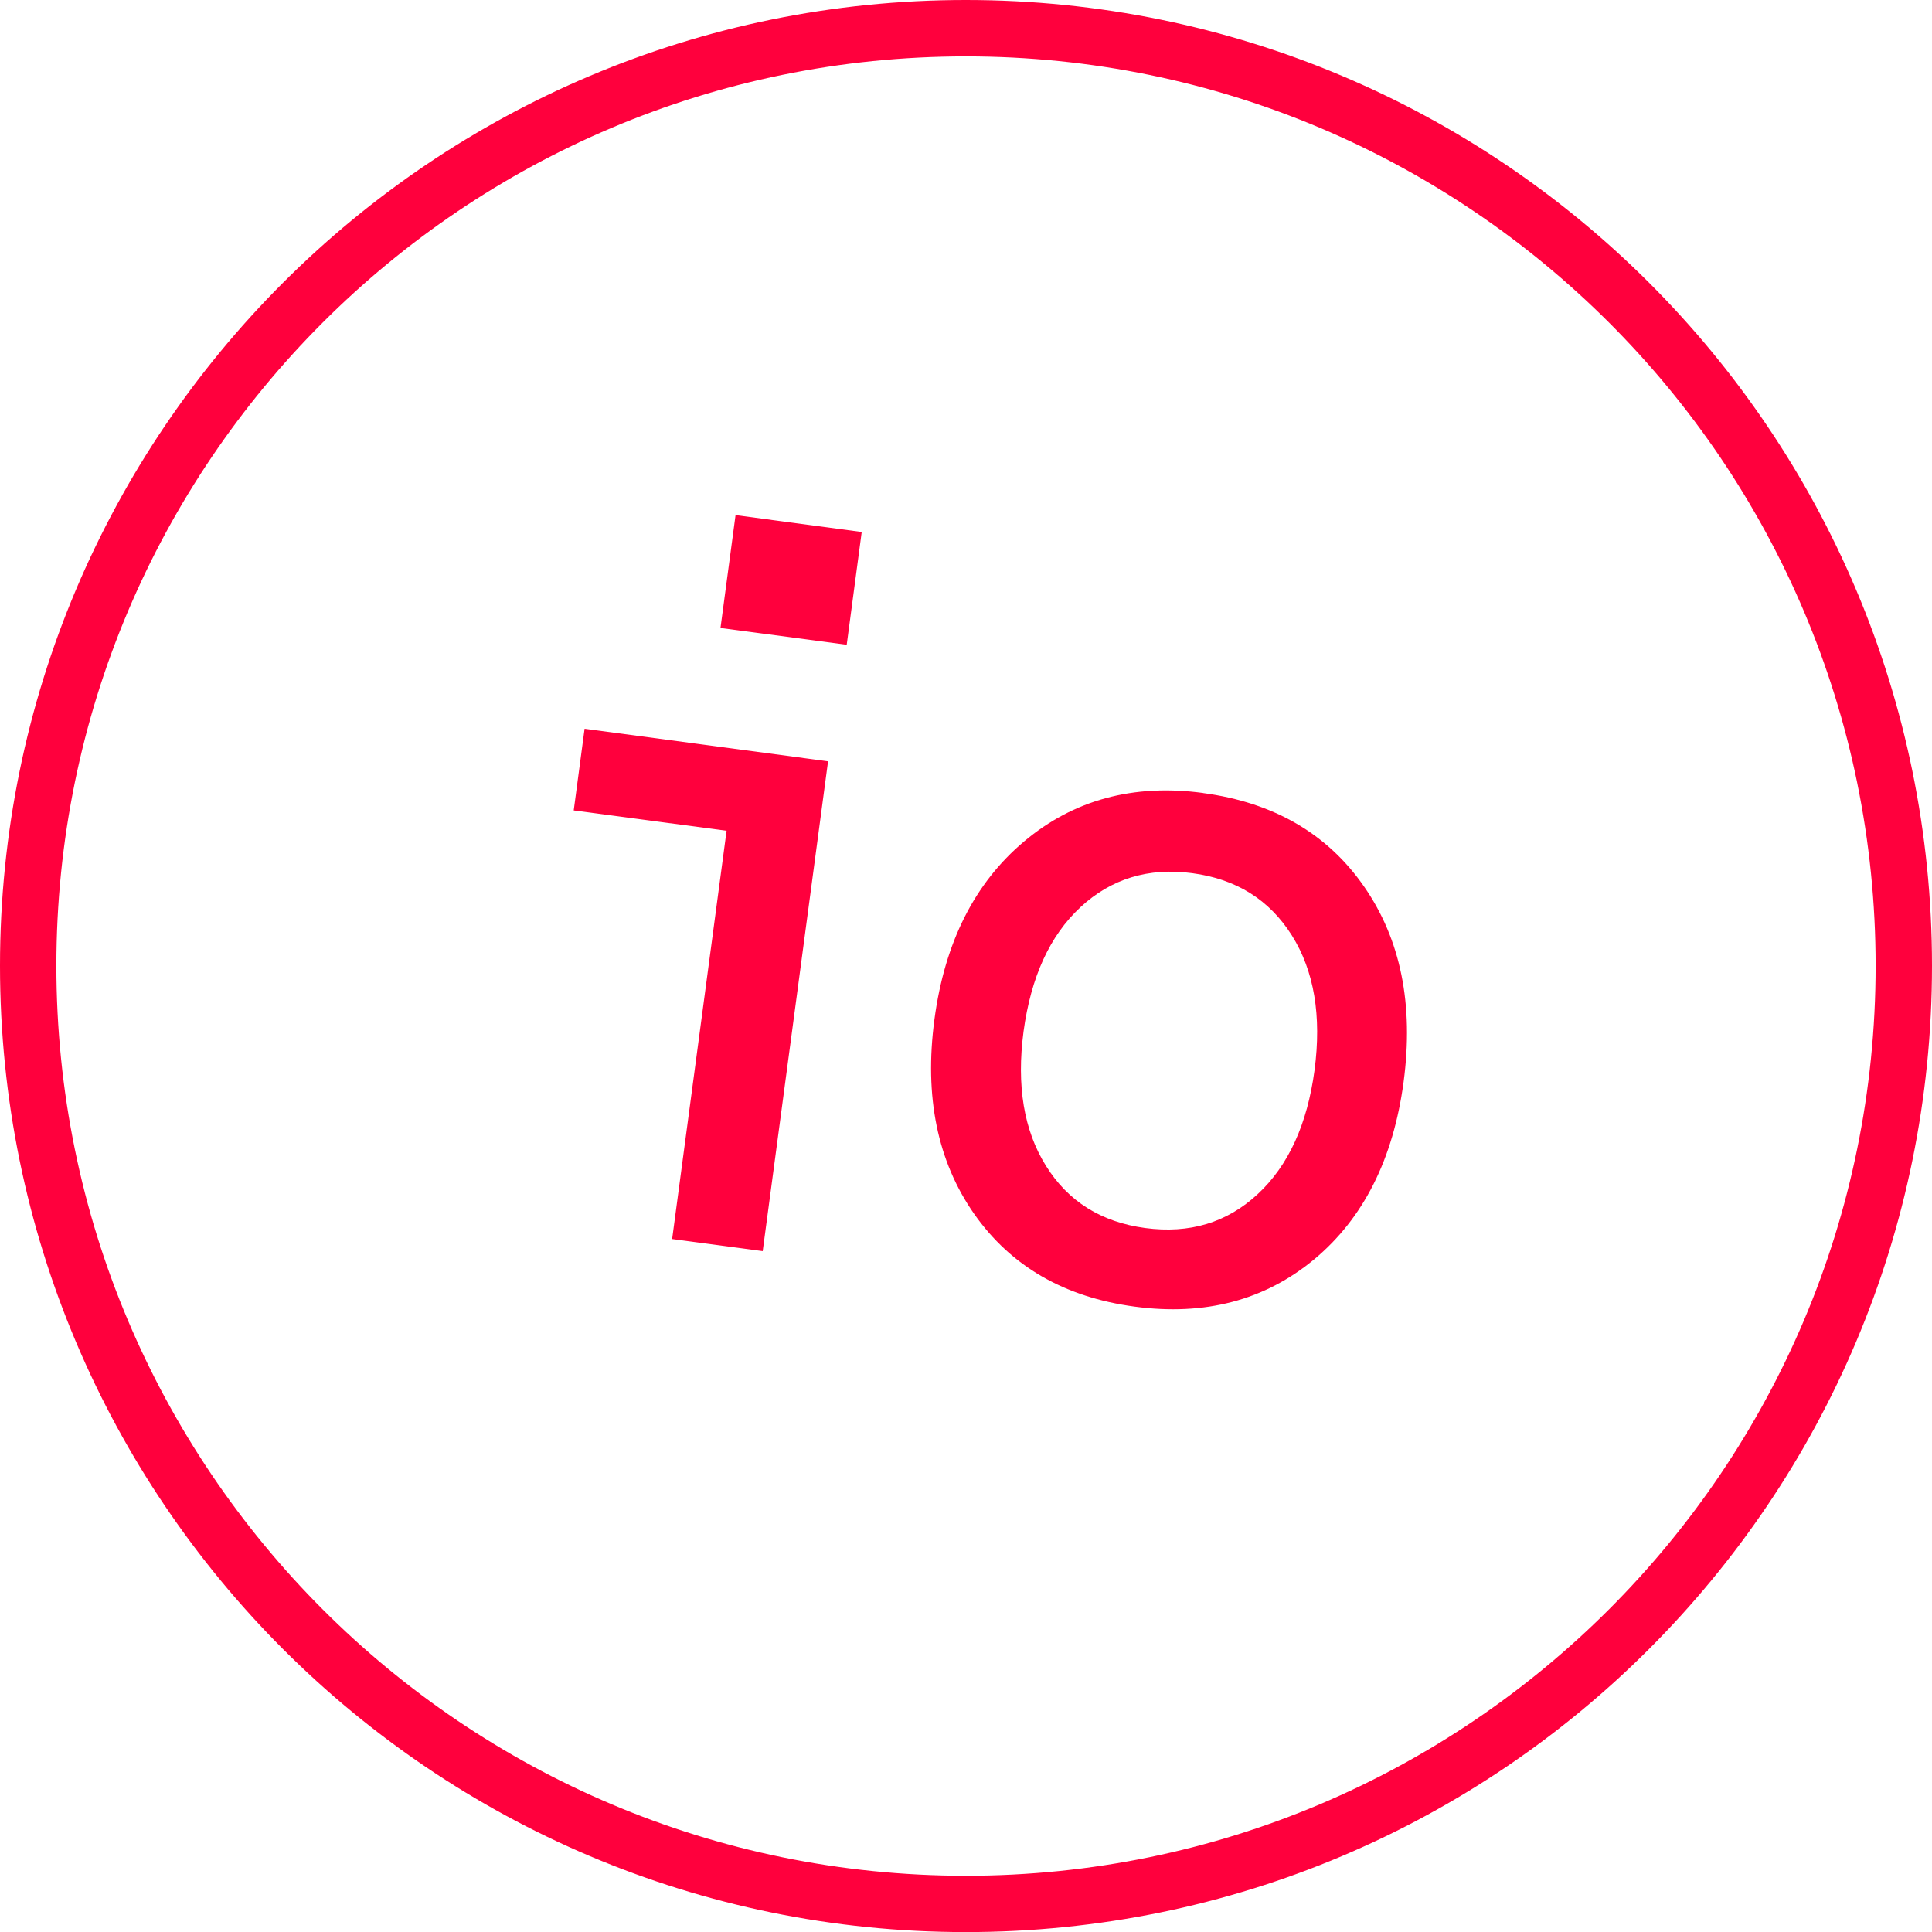 <svg xmlns="http://www.w3.org/2000/svg" width="50" height="50" viewBox="0 0 50 50" fill="none"><g clip-path="url(#clip0_244_846)"><path d="M24.995 0C11.19 0 0 11.192 0 24.994C0 38.796 11.188 50.002 24.995 50.002C38.802 50.002 50 38.809 50 24.994C50 11.179 38.809 0 24.995 0ZM24.995 1.459C38.002 1.459 48.541 11.997 48.541 24.995C48.541 37.993 38.005 48.545 24.995 48.545C11.985 48.545 1.459 38.003 1.459 24.994C1.459 11.985 11.995 1.459 24.995 1.459Z" fill="#FF003D"></path><path fill-rule="evenodd" clip-rule="evenodd" d="M21.913 16.686L18.646 16.252L19.036 13.331L22.301 13.768L21.913 16.686Z" fill="#FF003D"></path><path fill-rule="evenodd" clip-rule="evenodd" d="M19.739 32.379L17.395 32.066L18.804 21.5L14.848 20.974L15.129 18.86L21.43 19.703L19.739 32.379Z" fill="#FF003D"></path><path fill-rule="evenodd" clip-rule="evenodd" d="M31.136 20.524C32.96 20.768 34.35 21.574 35.3 22.941C36.251 24.31 36.592 25.997 36.325 28.001C36.058 29.997 35.287 31.528 34.013 32.59C32.735 33.65 31.188 34.06 29.363 33.815C27.55 33.572 26.164 32.773 25.212 31.417C24.261 30.058 23.917 28.379 24.183 26.383C24.449 24.387 25.225 22.85 26.505 21.775C27.784 20.701 29.329 20.28 31.135 20.522L31.136 20.524ZM27.962 23.479C27.168 24.215 26.68 25.287 26.489 26.696C26.305 28.096 26.496 29.255 27.069 30.171C27.642 31.092 28.497 31.627 29.636 31.781C30.784 31.934 31.753 31.644 32.549 30.904C33.343 30.168 33.832 29.097 34.02 27.697C34.206 26.292 34.011 25.127 33.433 24.208C32.853 23.288 31.999 22.75 30.857 22.598C29.724 22.445 28.756 22.742 27.962 23.478V23.479Z" fill="#FF003D"></path></g><defs><clipPath id="clip0_244_846"><rect width="50" height="50.002" fill="white"></rect></clipPath></defs></svg>